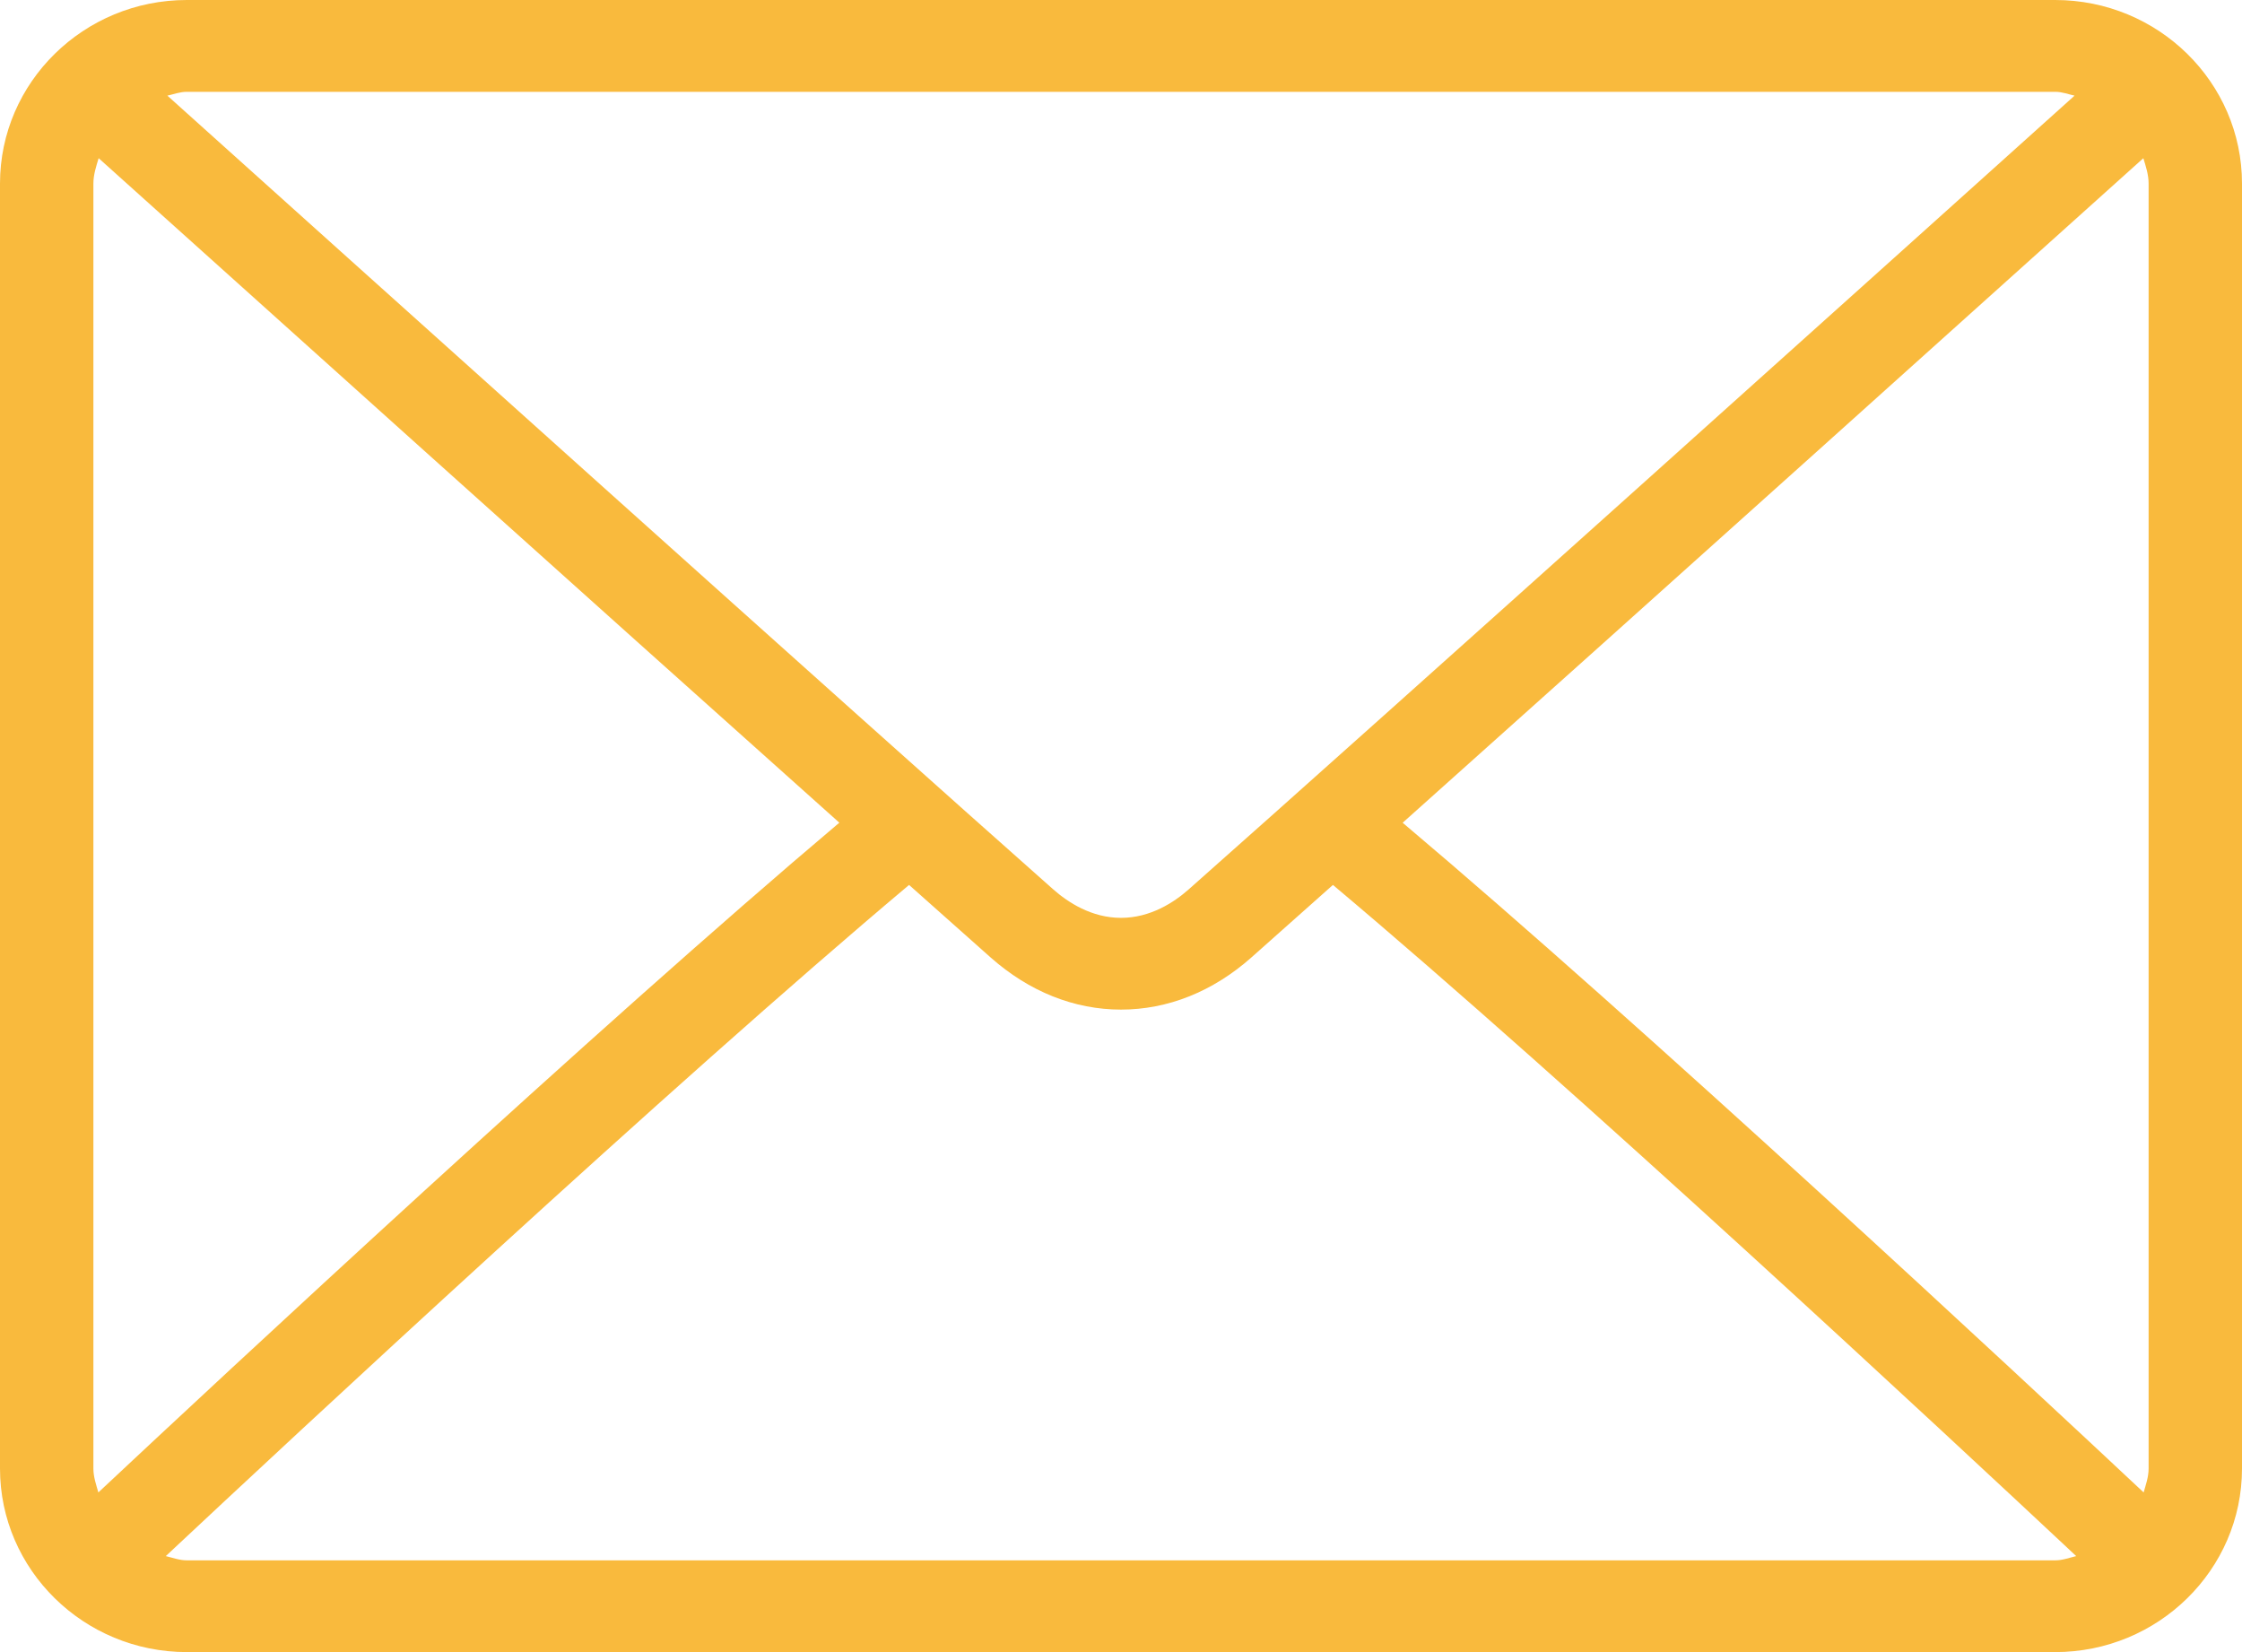 <svg width="38" height="28" viewBox="0 0 38 28" fill="none" xmlns="http://www.w3.org/2000/svg">
<path d="M34.833 0H3.167C1.42 0 0 1.395 0 3.111V24.889C0 26.605 1.42 28 3.167 28H34.833C36.58 28 38 26.605 38 24.889V3.111C38 1.395 36.58 0 34.833 0ZM3.167 1.556H34.833C34.95 1.556 35.053 1.597 35.162 1.621C32.421 4.086 23.33 12.257 20.149 15.072C19.9 15.293 19.499 15.556 19 15.556C18.501 15.556 18.1 15.293 17.85 15.072C14.669 12.256 5.578 4.085 2.837 1.621C2.947 1.597 3.05 1.556 3.167 1.556ZM1.583 24.889V3.111C1.583 2.959 1.63 2.82 1.672 2.681C3.77 4.568 10.113 10.269 14.226 13.943C10.127 17.403 3.782 23.313 1.667 25.294C1.63 25.162 1.583 25.033 1.583 24.889ZM34.833 26.445H3.167C3.04 26.445 2.928 26.401 2.81 26.373C4.995 24.326 11.38 18.383 15.408 14.998C15.933 15.466 16.412 15.892 16.79 16.227C17.443 16.806 18.207 17.111 19 17.111C19.793 17.111 20.557 16.806 21.209 16.228C21.587 15.893 22.067 15.466 22.592 14.998C26.62 18.382 33.004 24.326 35.19 26.373C35.072 26.401 34.96 26.445 34.833 26.445ZM36.417 24.889C36.417 25.033 36.37 25.162 36.333 25.294C34.217 23.312 27.873 17.403 23.774 13.944C27.887 10.269 34.229 4.569 36.328 2.681C36.37 2.82 36.417 2.959 36.417 3.111V24.889Z" fill="#F9BA3D"/>
</svg>
